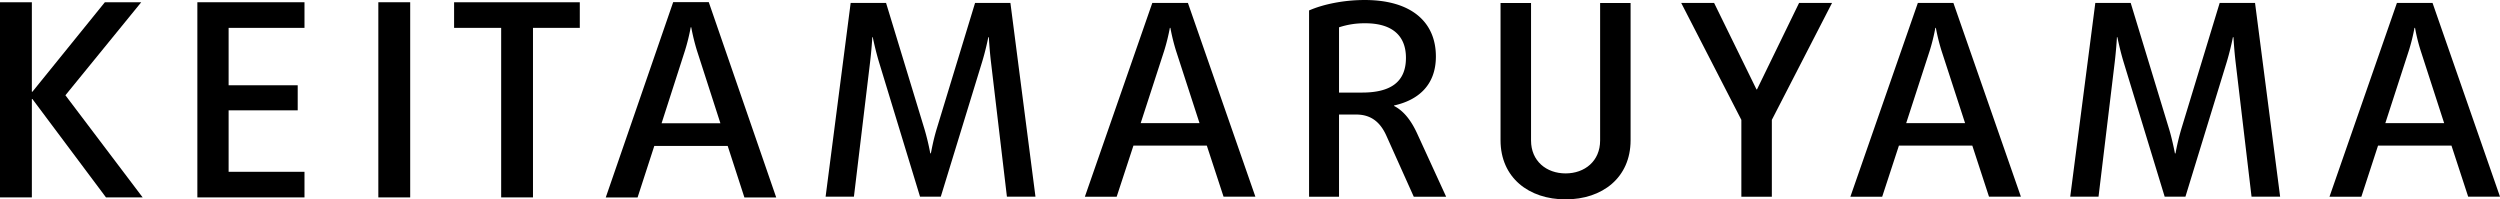 <svg xmlns="http://www.w3.org/2000/svg" xmlns:xlink="http://www.w3.org/1999/xlink" width="1000" height="79.747" viewBox="0 0 1000 79.747">
  <defs>
    <clipPath id="clip-path">
      <rect id="長方形_5" data-name="長方形 5" width="999.999" height="79.747"/>
    </clipPath>
  </defs>
  <g id="グループ_109" data-name="グループ 109" transform="translate(0 0.001)">
    <path id="パス_3" data-name="パス 3" d="M41.947.389,12.96,36.192h-.217V.389H0V78.455H12.743V39.1h.217L42.4,78.455H57.065L26.162,37.6,56.494.389Z" transform="translate(0 0.508)"/>
    <path id="パス_4" data-name="パス 4" d="M34.275.389V78.455h42.85V68.209H46.775V43.626H74.411V33.6H46.775V10.64h30.35V.389Z" transform="translate(44.67 0.508)"/>
    <rect id="長方形_4" data-name="長方形 4" width="12.746" height="78.066" transform="translate(151.335 0.898)"/>
    <path id="パス_5" data-name="パス 5" d="M82.6.389V10.64H101.43V78.455h12.726V10.64h18.726V.389Z" transform="translate(99.037 0.508)"/>
    <g id="グループ_24" data-name="グループ 24" transform="translate(0.001 0)">
      <g id="グループ_23" data-name="グループ 23" clip-path="url(#clip-path)">
        <path id="パス_6" data-name="パス 6" d="M165.4,78.527l-6.685-20.612H129.35L122.66,78.527H109.932L136.905.389h14.238l26.982,78.138Zm-19-58.815a83.955,83.955,0,0,1-2.27-9.281h-.207a81.734,81.734,0,0,1-2.279,9.281l-9.378,29.136H155.8Z" transform="translate(132.365 0.469)"/>
        <path id="パス_7" data-name="パス 7" d="M222.358,78.034,215.986,24.2c-.547-4.613-.769-8.558-.864-9.954h-.209c-.322,1.6-1.19,5.669-2.5,9.954L195.907,78.034h-8.3L171.195,24.2c-1.389-4.613-2.374-9.314-2.493-9.954h-.2c0,.522-.326,5.34-.877,9.954l-6.467,53.836H149.833L159.857.533h14.161l15.417,50.643A96.765,96.765,0,0,1,191.7,60.7h.236c.317-1.51.946-5.151,2.255-9.528L209.618.533h14.139l10.024,77.5Z" transform="translate(180.408 0.643)"/>
        <path id="パス_8" data-name="パス 8" d="M252.357,78.034,245.663,57.6H216.309l-6.7,20.438H196.887L223.856.533H238.1l26.987,77.5Zm-19-58.335a79.144,79.144,0,0,1-2.266-9.206h-.211A80.817,80.817,0,0,1,228.6,19.7l-9.387,28.9h23.526Z" transform="translate(237.064 0.643)"/>
        <path id="パス_9" data-name="パス 9" d="M279.45,78.681,268.443,54.163c-2.383-5.241-6.035-8.349-11.988-8.349h-6.9V78.681H237.573V4.179C243.4,1.616,251.712,0,259.8,0,278.582,0,288.3,8.891,288.3,22.585c0,11.781-7.45,17.56-16.727,19.6v.2c4,2.043,6.912,6,9.191,10.932L292.4,78.681ZM260.026,9.31a32.03,32.03,0,0,0-10.469,1.618v26.1h9.178c11.106,0,17.591-3.958,17.591-13.9,0-8.574-5.171-13.822-16.3-13.822" transform="translate(286.053 0.001)"/>
        <path id="パス_10" data-name="パス 10" d="M298.35,79.1c-14.69,0-26.028-8.669-26.028-23.652V.538h12.2V55.547c0,8.241,6.163,13.165,13.826,13.165,7.648,0,13.806-4.924,13.806-13.165V.538h12.188v54.91c0,14.983-11.32,23.652-25.995,23.652" transform="translate(327.893 0.649)"/>
        <path id="パス_11" data-name="パス 11" d="M341.362,47.3V78.032H329.169V47.3L305.112.537h13.161L335.213,35.1h.218L352.25.537h13.185Z" transform="translate(367.374 0.648)"/>
        <path id="パス_12" data-name="パス 12" d="M391.261,78.034,384.582,57.6H355.226l-6.689,20.438H335.813L362.8.533H377.02l27,77.5ZM372.281,19.7a78.743,78.743,0,0,1-2.275-9.206H369.8a77.4,77.4,0,0,1-2.272,9.206l-9.387,28.9h23.548Z" transform="translate(404.34 0.643)"/>
        <path id="パス_13" data-name="パス 13" d="M448.236,78.034,441.859,24.2c-.538-4.613-.767-8.558-.855-9.954h-.227c-.311,1.6-1.179,5.669-2.475,9.954L421.791,78.034h-8.3L397.066,24.2c-1.4-4.613-2.365-9.314-2.484-9.954h-.2c0,.522-.322,5.34-.869,9.954l-6.484,53.836H375.711L385.742.533H399.9l15.418,50.643c.859,2.777,1.942,7.694,2.266,9.528h.242a94.845,94.845,0,0,1,2.25-9.528L435.49.533h14.146l10.039,77.5Z" transform="translate(452.38 0.643)"/>
        <path id="パス_14" data-name="パス 14" d="M478.236,78.034,471.553,57.6H442.18l-6.667,20.438H422.764L449.733.533h14.25l26.982,77.5ZM459.257,19.7a72.549,72.549,0,0,1-2.279-9.206h-.218a77.873,77.873,0,0,1-2.288,9.206L445.1,48.6h23.522Z" transform="translate(509.035 0.643)"/>
      </g>
    </g>
  </g>
</svg>
